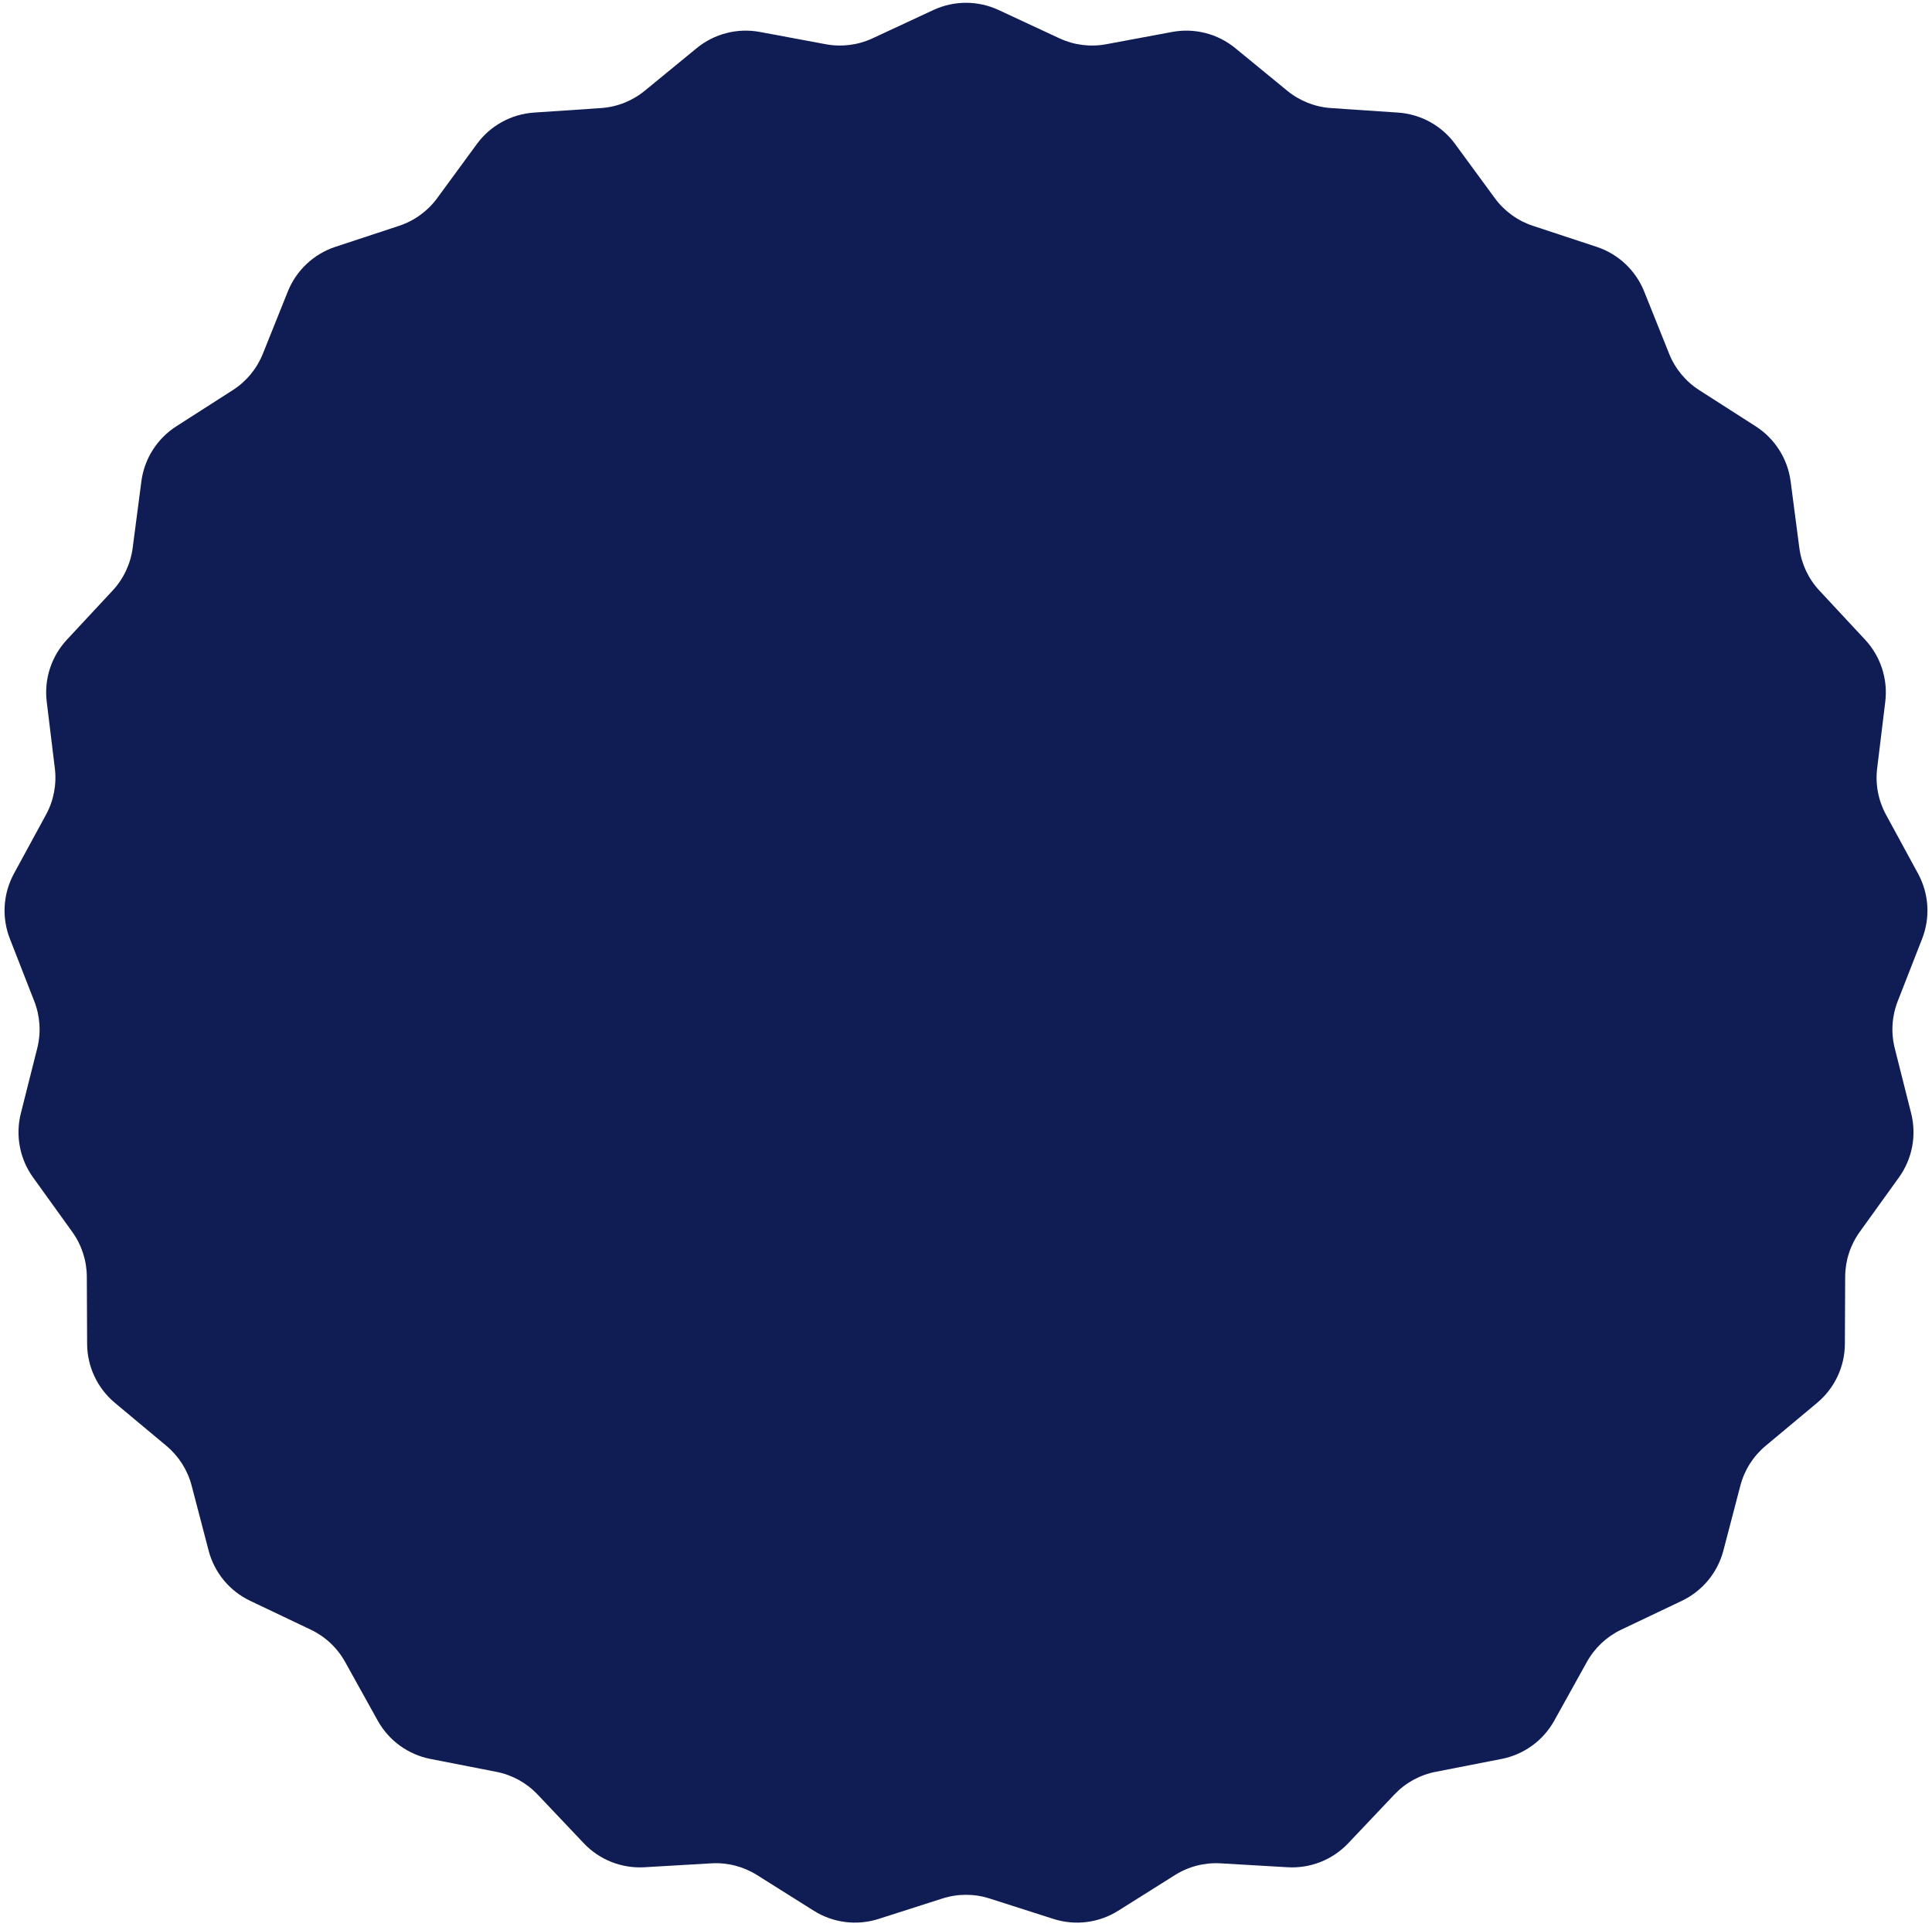 <svg width="375" height="374" viewBox="0 0 375 374" fill="none" xmlns="http://www.w3.org/2000/svg">
<path d="M181.173 1.943C185.185 0.077 189.815 0.077 193.827 1.943L205.638 7.438C208.47 8.755 211.641 9.156 214.711 8.584L227.518 6.199C231.868 5.39 236.353 6.541 239.774 9.346L249.848 17.606C252.263 19.586 255.235 20.762 258.351 20.972L271.348 21.847C275.763 22.145 279.821 24.375 282.437 27.944L290.14 38.449C291.987 40.967 294.573 42.846 297.539 43.824L309.91 47.904C314.112 49.29 317.488 52.46 319.134 56.566L323.983 68.657C325.145 71.555 327.183 74.019 329.812 75.703L340.781 82.732C344.506 85.119 346.987 89.029 347.561 93.416L349.25 106.333C349.655 109.429 351.017 112.322 353.144 114.607L362.02 124.143C365.034 127.381 366.465 131.785 365.93 136.177L364.354 149.108C363.976 152.208 364.576 155.348 366.068 158.091L372.293 169.534C374.408 173.421 374.698 178.042 373.088 182.163L368.346 194.296C367.209 197.205 367.008 200.395 367.771 203.423L370.956 216.055C372.037 220.345 371.169 224.894 368.584 228.485L360.974 239.057C359.15 241.592 358.162 244.632 358.148 247.755L358.091 260.781C358.071 265.206 356.099 269.396 352.703 272.231L342.702 280.579C340.305 282.58 338.592 285.279 337.802 288.3L334.507 300.903C333.388 305.184 330.436 308.752 326.441 310.653L314.678 316.252C311.859 317.594 309.528 319.782 308.012 322.512L301.686 333.9C299.538 337.767 295.791 340.489 291.449 341.337L278.664 343.835C275.599 344.433 272.797 345.973 270.65 348.24L261.691 357.697C258.648 360.909 254.342 362.614 249.925 362.355L236.921 361.595C233.803 361.412 230.707 362.207 228.063 363.869L217.033 370.801C213.287 373.155 208.693 373.735 204.479 372.386L192.072 368.415C189.098 367.464 185.902 367.464 182.928 368.415L170.521 372.386C166.307 373.735 161.713 373.155 157.967 370.801L146.937 363.869C144.293 362.207 141.197 361.412 138.079 361.595L125.075 362.355C120.658 362.614 116.352 360.909 113.309 357.697L104.35 348.24C102.203 345.973 99.401 344.433 96.336 343.835L83.551 341.337C79.209 340.489 75.462 337.767 73.314 333.9L66.988 322.512C65.472 319.782 63.141 317.594 60.322 316.252L48.559 310.653C44.564 308.752 41.612 305.184 40.493 300.903L37.198 288.3C36.408 285.279 34.695 282.58 32.298 280.579L22.297 272.231C18.901 269.396 16.929 265.206 16.909 260.781L16.852 247.755C16.838 244.632 15.851 241.592 14.026 239.057L6.416 228.485C3.831 224.894 2.963 220.345 4.044 216.055L7.229 203.423C7.992 200.395 7.791 197.205 6.654 194.296L1.912 182.163C0.302 178.042 0.592 173.421 2.707 169.534L8.932 158.091C10.425 155.348 11.024 152.208 10.646 149.108L9.07 136.177C8.535 131.785 9.966 127.381 12.98 124.143L21.856 114.607C23.983 112.322 25.345 109.429 25.75 106.333L27.439 93.416C28.013 89.029 30.494 85.119 34.219 82.732L45.188 75.703C47.817 74.019 49.855 71.555 51.017 68.657L55.866 56.566C57.512 52.46 60.888 49.29 65.09 47.904L77.461 43.824C80.427 42.846 83.013 40.967 84.86 38.449L92.563 27.944C95.179 24.375 99.237 22.145 103.652 21.847L116.649 20.972C119.765 20.762 122.737 19.586 125.152 17.606L135.226 9.346C138.647 6.541 143.132 5.39 147.482 6.199L160.289 8.584C163.359 9.156 166.53 8.755 169.362 7.438L181.173 1.943Z" fill="#0F1D54"/>
</svg>
